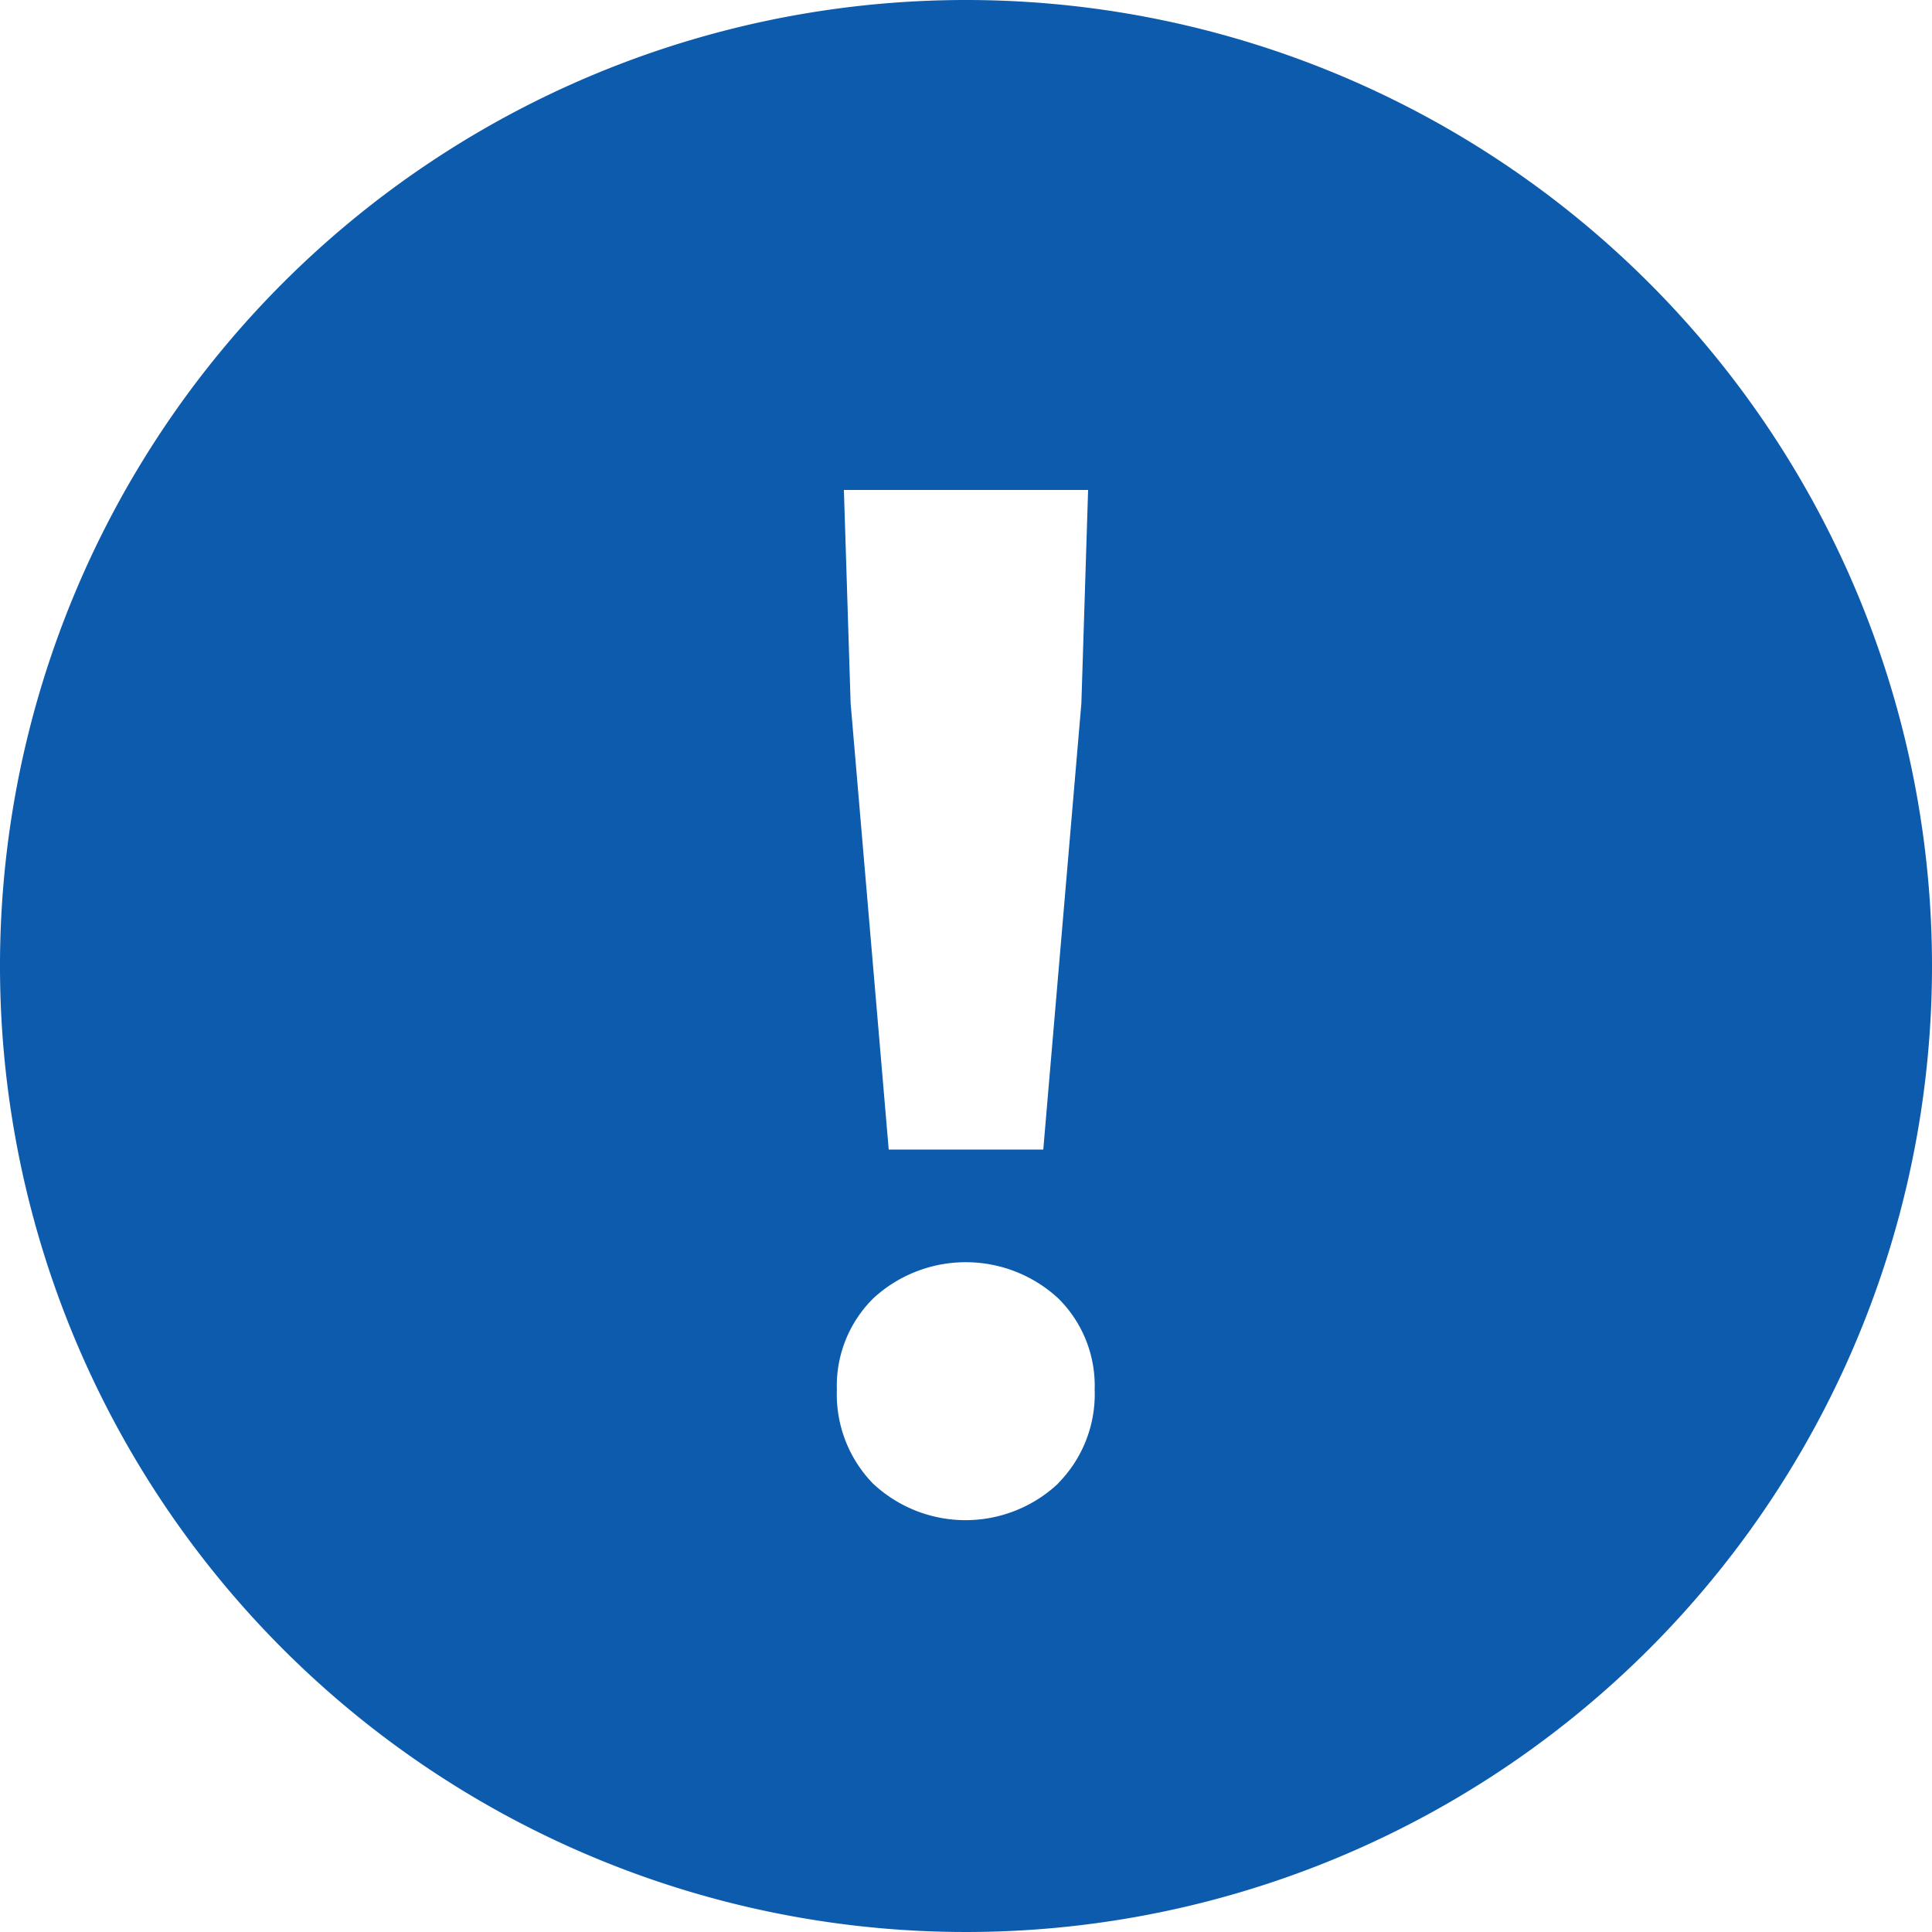 <svg id="icon-required" xmlns="http://www.w3.org/2000/svg" xmlns:xlink="http://www.w3.org/1999/xlink" width="25" height="25" viewBox="0 0 25 25">
  <defs>
    <clipPath id="clip-path">
      <rect id="長方形_67541" data-name="長方形 67541" width="25" height="25" fill="#0c5bac"/>
    </clipPath>
  </defs>
  <g id="グループ_42847" data-name="グループ 42847" clip-path="url(#clip-path)">
    <path id="パス_148656" data-name="パス 148656" d="M12.5,0A12.5,12.5,0,1,0,25,12.5,12.5,12.5,0,0,0,12.5,0m1.58,6.34L13.993,9.1,13.5,14.875h-2L11.007,9.1,10.92,6.34Zm-.386,12.855a1.751,1.751,0,0,1-2.4,0,1.657,1.657,0,0,1-.465-1.212,1.591,1.591,0,0,1,.474-1.185,1.765,1.765,0,0,1,2.388,0,1.59,1.59,0,0,1,.474,1.185,1.64,1.64,0,0,1-.474,1.212" fill="#0c5bac"/>
  </g>
</svg>
